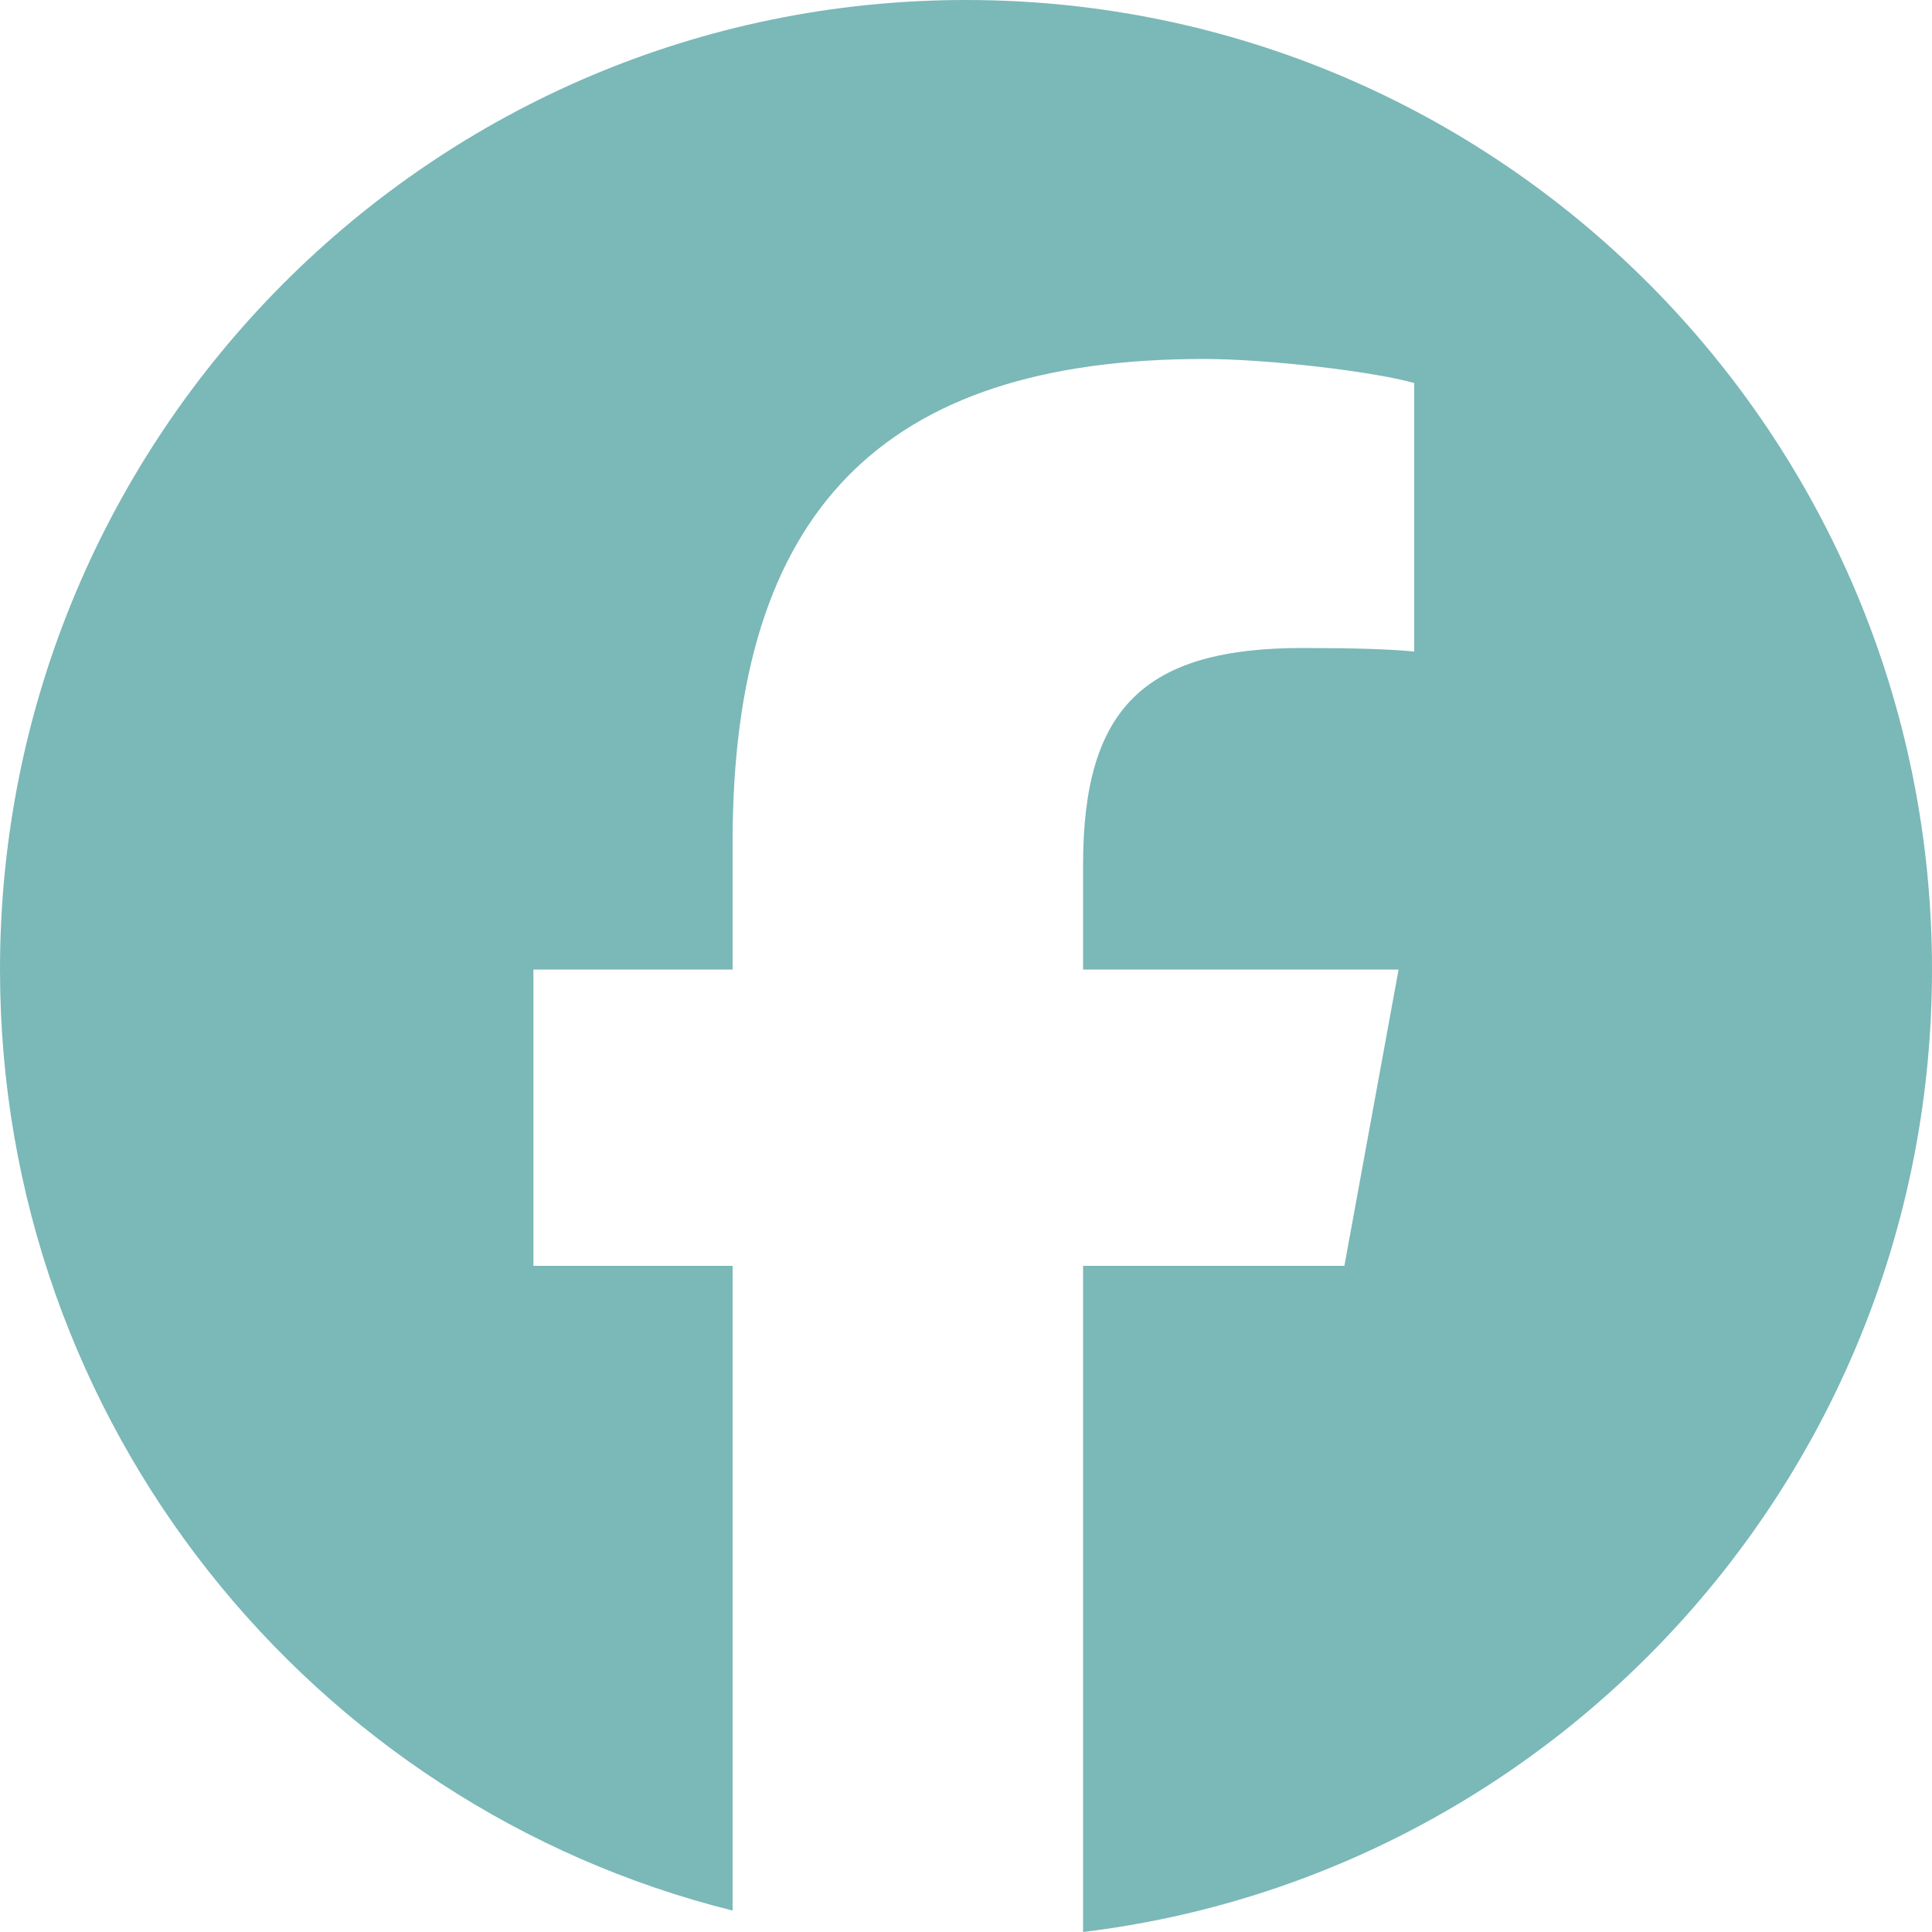 <svg width="20" height="20" viewBox="0 0 20 20" fill="none" xmlns="http://www.w3.org/2000/svg">
<path d="M10 0C4.477 0 0 4.494 0 10.037C0 14.744 3.229 18.693 7.584 19.778V13.104H5.522V10.037H7.584V8.715C7.584 5.299 9.125 3.716 12.466 3.716C13.1 3.716 14.193 3.84 14.64 3.965V6.745C14.404 6.72 13.994 6.708 13.485 6.708C11.845 6.708 11.212 7.331 11.212 8.952V10.037H14.478L13.917 13.104H11.212V20C16.163 19.4 20 15.168 20 10.037C20 4.494 15.523 0 10 0Z" fill="#7BB8B8"/>
</svg>
